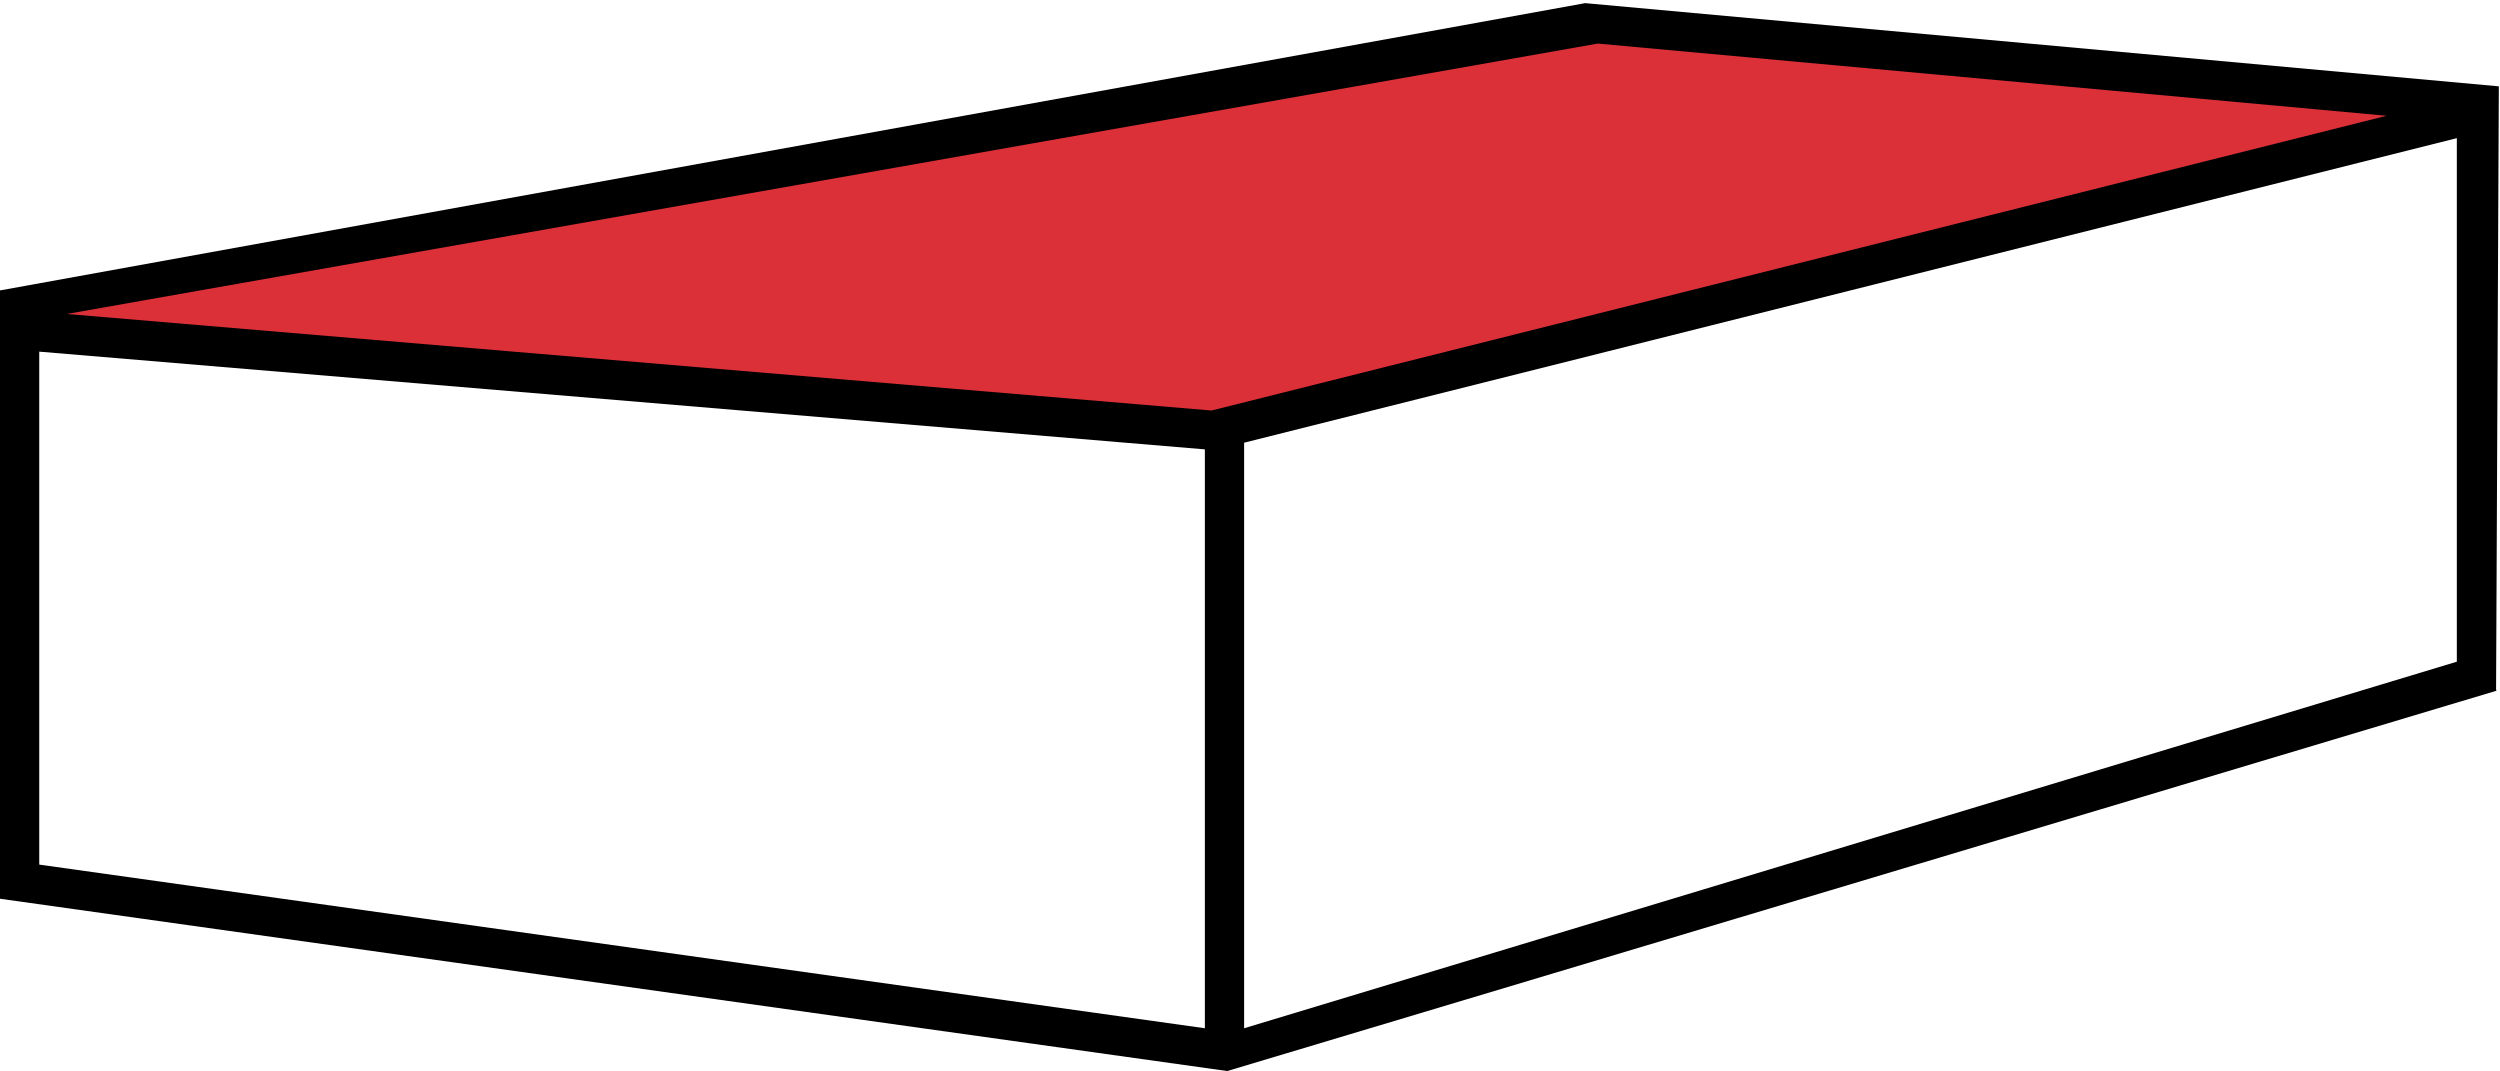 <?xml version="1.0" encoding="utf-8"?><svg version="1.1" xmlns="http://www.w3.org/2000/svg" xmlns:xlink="http://www.w3.org/1999/xlink" x="0px" y="0px" viewBox="0 0 637 273" xml:space="preserve"><g><polygon fill="#DB3037" points="406,5 3,80 316,109 632,25"/></g><g><path fill="#000000" d="M636.7,22L403.9,0.8L0,74v155l312.7,43.9L636.1,176l-0.1-0.3L636.7,22z M307,262L10,220.3V89.6l297,24.9V262z M308.7,104.6L17,80l390.1-68.9l201,18.4L308.7,104.6z M626,168.6l-309,93.4V112.8l309-77.6V168.6z"/></g></svg>
